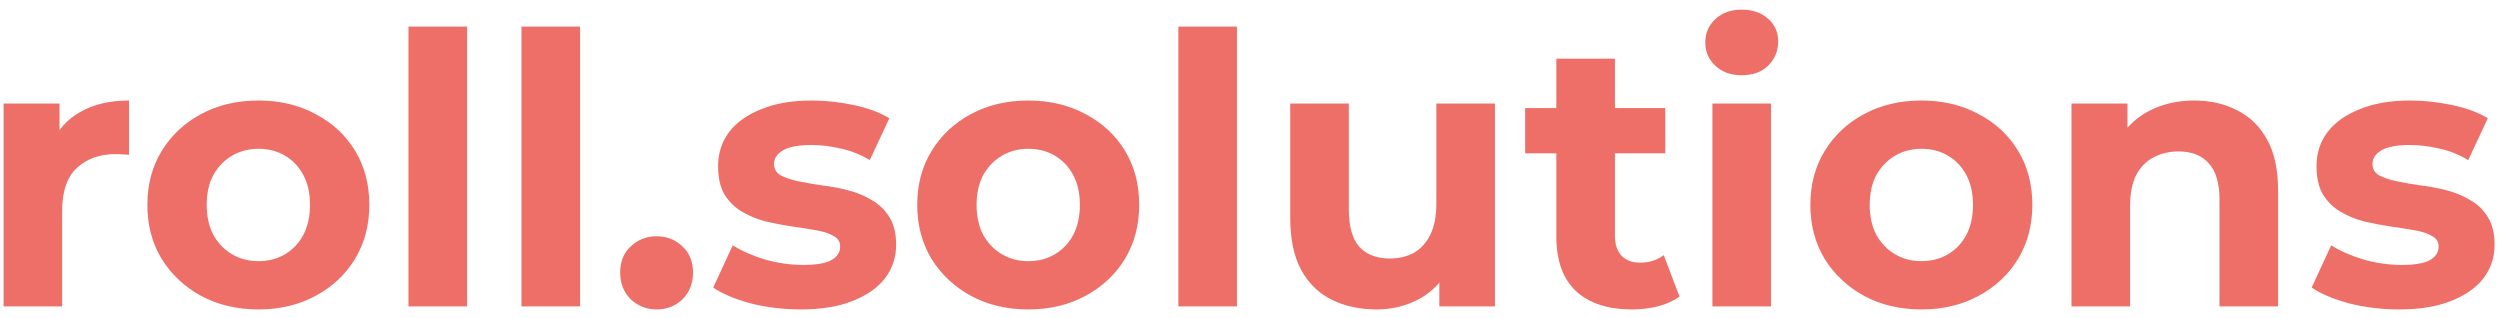 <?xml version="1.0" encoding="UTF-8"?> <svg xmlns="http://www.w3.org/2000/svg" width="220" height="28" viewBox="0 0 220 28" fill="none"> <g clip-path="url(#clip0_53_15532)"> <path d="M0.314 26.964V9.111H5.239V14.155L4.545 12.695C5.073 11.434 5.922 10.482 7.09 9.841C8.257 9.177 9.679 8.845 11.353 8.845V13.624C11.133 13.602 10.935 13.591 10.758 13.591C10.582 13.569 10.395 13.558 10.196 13.558C8.786 13.558 7.64 13.967 6.759 14.785C5.9 15.582 5.47 16.832 5.47 18.535V26.964H0.314ZM22.751 27.23C20.856 27.23 19.171 26.832 17.694 26.035C16.24 25.239 15.083 24.155 14.224 22.783C13.386 21.389 12.968 19.808 12.968 18.038C12.968 16.246 13.386 14.664 14.224 13.292C15.083 11.898 16.24 10.814 17.694 10.04C19.171 9.244 20.856 8.845 22.751 8.845C24.624 8.845 26.299 9.244 27.775 10.04C29.251 10.814 30.408 11.887 31.245 13.259C32.083 14.631 32.501 16.224 32.501 18.038C32.501 19.808 32.083 21.389 31.245 22.783C30.408 24.155 29.251 25.239 27.775 26.035C26.299 26.832 24.624 27.23 22.751 27.23ZM22.751 22.982C23.61 22.982 24.382 22.783 25.065 22.385C25.748 21.987 26.288 21.422 26.684 20.692C27.081 19.94 27.279 19.055 27.279 18.038C27.279 16.998 27.081 16.113 26.684 15.383C26.288 14.653 25.748 14.088 25.065 13.69C24.382 13.292 23.61 13.093 22.751 13.093C21.892 13.093 21.121 13.292 20.438 13.69C19.754 14.088 19.204 14.653 18.785 15.383C18.388 16.113 18.19 16.998 18.19 18.038C18.19 19.055 18.388 19.94 18.785 20.692C19.204 21.422 19.754 21.987 20.438 22.385C21.121 22.783 21.892 22.982 22.751 22.982ZM35.948 26.964V2.341H41.104V26.964H35.948ZM45.889 26.964V2.341H51.045V26.964H45.889ZM57.78 27.23C56.899 27.23 56.139 26.931 55.5 26.334C54.883 25.715 54.574 24.929 54.574 23.978C54.574 23.026 54.883 22.263 55.5 21.688C56.139 21.091 56.899 20.792 57.78 20.792C58.684 20.792 59.444 21.091 60.061 21.688C60.678 22.263 60.986 23.026 60.986 23.978C60.986 24.929 60.678 25.715 60.061 26.334C59.444 26.931 58.684 27.23 57.78 27.23ZM70.463 27.23C68.943 27.23 67.477 27.053 66.067 26.699C64.679 26.323 63.577 25.858 62.762 25.305L64.481 21.588C65.296 22.097 66.254 22.518 67.356 22.849C68.48 23.159 69.582 23.314 70.661 23.314C71.851 23.314 72.689 23.17 73.173 22.883C73.68 22.595 73.933 22.197 73.933 21.688C73.933 21.268 73.735 20.958 73.338 20.759C72.964 20.538 72.457 20.372 71.818 20.261C71.179 20.15 70.474 20.04 69.703 19.929C68.954 19.819 68.194 19.675 67.422 19.498C66.651 19.299 65.946 19.011 65.307 18.635C64.668 18.259 64.15 17.75 63.754 17.108C63.379 16.467 63.192 15.637 63.192 14.62C63.192 13.491 63.511 12.496 64.15 11.633C64.811 10.77 65.759 10.095 66.993 9.609C68.227 9.1 69.703 8.845 71.421 8.845C72.633 8.845 73.867 8.978 75.123 9.244C76.379 9.509 77.426 9.896 78.263 10.405L76.544 14.088C75.685 13.58 74.815 13.237 73.933 13.06C73.074 12.861 72.237 12.761 71.421 12.761C70.276 12.761 69.438 12.916 68.909 13.226C68.381 13.536 68.116 13.934 68.116 14.42C68.116 14.863 68.304 15.195 68.678 15.416C69.075 15.637 69.593 15.814 70.232 15.947C70.871 16.08 71.565 16.201 72.314 16.312C73.085 16.4 73.856 16.544 74.627 16.743C75.399 16.942 76.093 17.23 76.71 17.606C77.349 17.96 77.867 18.458 78.263 19.099C78.66 19.719 78.858 20.538 78.858 21.555C78.858 22.661 78.528 23.646 77.867 24.509C77.206 25.349 76.247 26.013 74.991 26.5C73.757 26.986 72.248 27.23 70.463 27.23ZM90.501 27.23C88.606 27.23 86.92 26.832 85.444 26.035C83.989 25.239 82.832 24.155 81.973 22.783C81.136 21.389 80.717 19.808 80.717 18.038C80.717 16.246 81.136 14.664 81.973 13.292C82.832 11.898 83.989 10.814 85.444 10.04C86.92 9.244 88.606 8.845 90.501 8.845C92.373 8.845 94.048 9.244 95.524 10.04C97.001 10.814 98.157 11.887 98.995 13.259C99.832 14.631 100.251 16.224 100.251 18.038C100.251 19.808 99.832 21.389 98.995 22.783C98.157 24.155 97.001 25.239 95.524 26.035C94.048 26.832 92.373 27.23 90.501 27.23ZM90.501 22.982C91.36 22.982 92.131 22.783 92.814 22.385C93.497 21.987 94.037 21.422 94.434 20.692C94.83 19.94 95.029 19.055 95.029 18.038C95.029 16.998 94.83 16.113 94.434 15.383C94.037 14.653 93.497 14.088 92.814 13.69C92.131 13.292 91.36 13.093 90.501 13.093C89.641 13.093 88.87 13.292 88.187 13.69C87.504 14.088 86.953 14.653 86.534 15.383C86.138 16.113 85.939 16.998 85.939 18.038C85.939 19.055 86.138 19.94 86.534 20.692C86.953 21.422 87.504 21.987 88.187 22.385C88.87 22.783 89.641 22.982 90.501 22.982ZM103.697 26.964V2.341H108.853V26.964H103.697ZM121.141 27.23C119.664 27.23 118.342 26.942 117.175 26.367C116.029 25.792 115.136 24.918 114.498 23.745C113.859 22.551 113.54 21.035 113.54 19.199V9.111H118.696V18.436C118.696 19.918 119.003 21.013 119.621 21.721C120.259 22.407 121.152 22.75 122.298 22.75C123.092 22.75 123.796 22.584 124.414 22.252C125.03 21.898 125.515 21.367 125.868 20.659C126.22 19.929 126.397 19.022 126.397 17.938V9.111H131.553V26.964H126.661V22.053L127.553 23.48C126.959 24.719 126.076 25.659 124.909 26.301C123.763 26.92 122.507 27.23 121.141 27.23ZM143.601 27.23C141.507 27.23 139.877 26.699 138.709 25.637C137.541 24.553 136.958 22.949 136.958 20.825V5.162H142.114V20.759C142.114 21.511 142.312 22.097 142.709 22.518C143.105 22.916 143.644 23.115 144.328 23.115C145.143 23.115 145.837 22.894 146.41 22.451L147.799 26.102C147.27 26.478 146.63 26.765 145.882 26.964C145.155 27.141 144.394 27.23 143.601 27.23ZM134.214 13.491V9.509H146.543V13.491H134.214ZM150.693 26.964V9.111H155.849V26.964H150.693ZM153.271 6.622C152.323 6.622 151.552 6.345 150.957 5.792C150.362 5.239 150.065 4.553 150.065 3.735C150.065 2.916 150.362 2.23 150.957 1.677C151.552 1.124 152.323 0.848 153.271 0.848C154.218 0.848 154.989 1.113 155.584 1.644C156.179 2.153 156.477 2.817 156.477 3.635C156.477 4.498 156.179 5.217 155.584 5.792C155.011 6.345 154.24 6.622 153.271 6.622ZM169.095 27.23C167.2 27.23 165.514 26.832 164.038 26.035C162.584 25.239 161.427 24.155 160.568 22.783C159.73 21.389 159.312 19.808 159.312 18.038C159.312 16.246 159.73 14.664 160.568 13.292C161.427 11.898 162.584 10.814 164.038 10.04C165.514 9.244 167.2 8.845 169.095 8.845C170.968 8.845 172.642 9.244 174.119 10.04C175.595 10.814 176.752 11.887 177.59 13.259C178.426 14.631 178.845 16.224 178.845 18.038C178.845 19.808 178.426 21.389 177.59 22.783C176.752 24.155 175.595 25.239 174.119 26.035C172.642 26.832 170.968 27.23 169.095 27.23ZM169.095 22.982C169.955 22.982 170.725 22.783 171.409 22.385C172.092 21.987 172.632 21.422 173.028 20.692C173.425 19.94 173.623 19.055 173.623 18.038C173.623 16.998 173.425 16.113 173.028 15.383C172.632 14.653 172.092 14.088 171.409 13.69C170.725 13.292 169.955 13.093 169.095 13.093C168.236 13.093 167.464 13.292 166.782 13.69C166.098 14.088 165.547 14.653 165.129 15.383C164.732 16.113 164.534 16.998 164.534 18.038C164.534 19.055 164.732 19.94 165.129 20.692C165.547 21.422 166.098 21.987 166.782 22.385C167.464 22.783 168.236 22.982 169.095 22.982ZM193.1 8.845C194.51 8.845 195.766 9.133 196.868 9.708C197.992 10.261 198.873 11.124 199.512 12.296C200.15 13.447 200.471 14.929 200.471 16.743V26.964H195.315V17.54C195.315 16.102 194.994 15.04 194.356 14.354C193.738 13.668 192.857 13.325 191.712 13.325C190.896 13.325 190.158 13.502 189.497 13.856C188.858 14.188 188.351 14.708 187.977 15.416C187.624 16.124 187.448 17.031 187.448 18.137V26.964H182.292V9.111H187.217V14.055L186.291 12.562C186.93 11.367 187.845 10.449 189.035 9.808C190.225 9.166 191.58 8.845 193.1 8.845ZM211.127 27.23C209.606 27.23 208.141 27.053 206.731 26.699C205.343 26.323 204.241 25.858 203.426 25.305L205.144 21.588C205.959 22.097 206.918 22.518 208.02 22.849C209.144 23.159 210.245 23.314 211.325 23.314C212.515 23.314 213.351 23.17 213.837 22.883C214.343 22.595 214.597 22.197 214.597 21.688C214.597 21.268 214.399 20.958 214.002 20.759C213.627 20.538 213.12 20.372 212.481 20.261C211.842 20.15 211.137 20.04 210.366 19.929C209.617 19.819 208.856 19.675 208.086 19.498C207.314 19.299 206.609 19.011 205.971 18.635C205.331 18.259 204.814 17.75 204.417 17.108C204.042 16.467 203.854 15.637 203.854 14.62C203.854 13.491 204.174 12.496 204.814 11.633C205.475 10.77 206.422 10.095 207.656 9.609C208.889 9.1 210.366 8.845 212.085 8.845C213.297 8.845 214.531 8.978 215.787 9.244C217.043 9.509 218.089 9.896 218.927 10.405L217.208 14.088C216.349 13.58 215.478 13.237 214.597 13.06C213.738 12.861 212.9 12.761 212.085 12.761C210.939 12.761 210.102 12.916 209.573 13.226C209.044 13.536 208.78 13.934 208.78 14.42C208.78 14.863 208.967 15.195 209.342 15.416C209.738 15.637 210.256 15.814 210.895 15.947C211.534 16.08 212.228 16.201 212.978 16.312C213.748 16.4 214.52 16.544 215.291 16.743C216.062 16.942 216.756 17.23 217.373 17.606C218.012 17.96 218.53 18.458 218.927 19.099C219.323 19.719 219.522 20.538 219.522 21.555C219.522 22.661 219.191 23.646 218.53 24.509C217.869 25.349 216.911 26.013 215.655 26.5C214.42 26.986 212.911 27.23 211.127 27.23Z" fill="#ED6F67"></path> </g> <defs> <clipPath id="clip0_53_15532"> <rect width="220" height="28" fill="white"></rect> </clipPath> </defs> </svg> 
